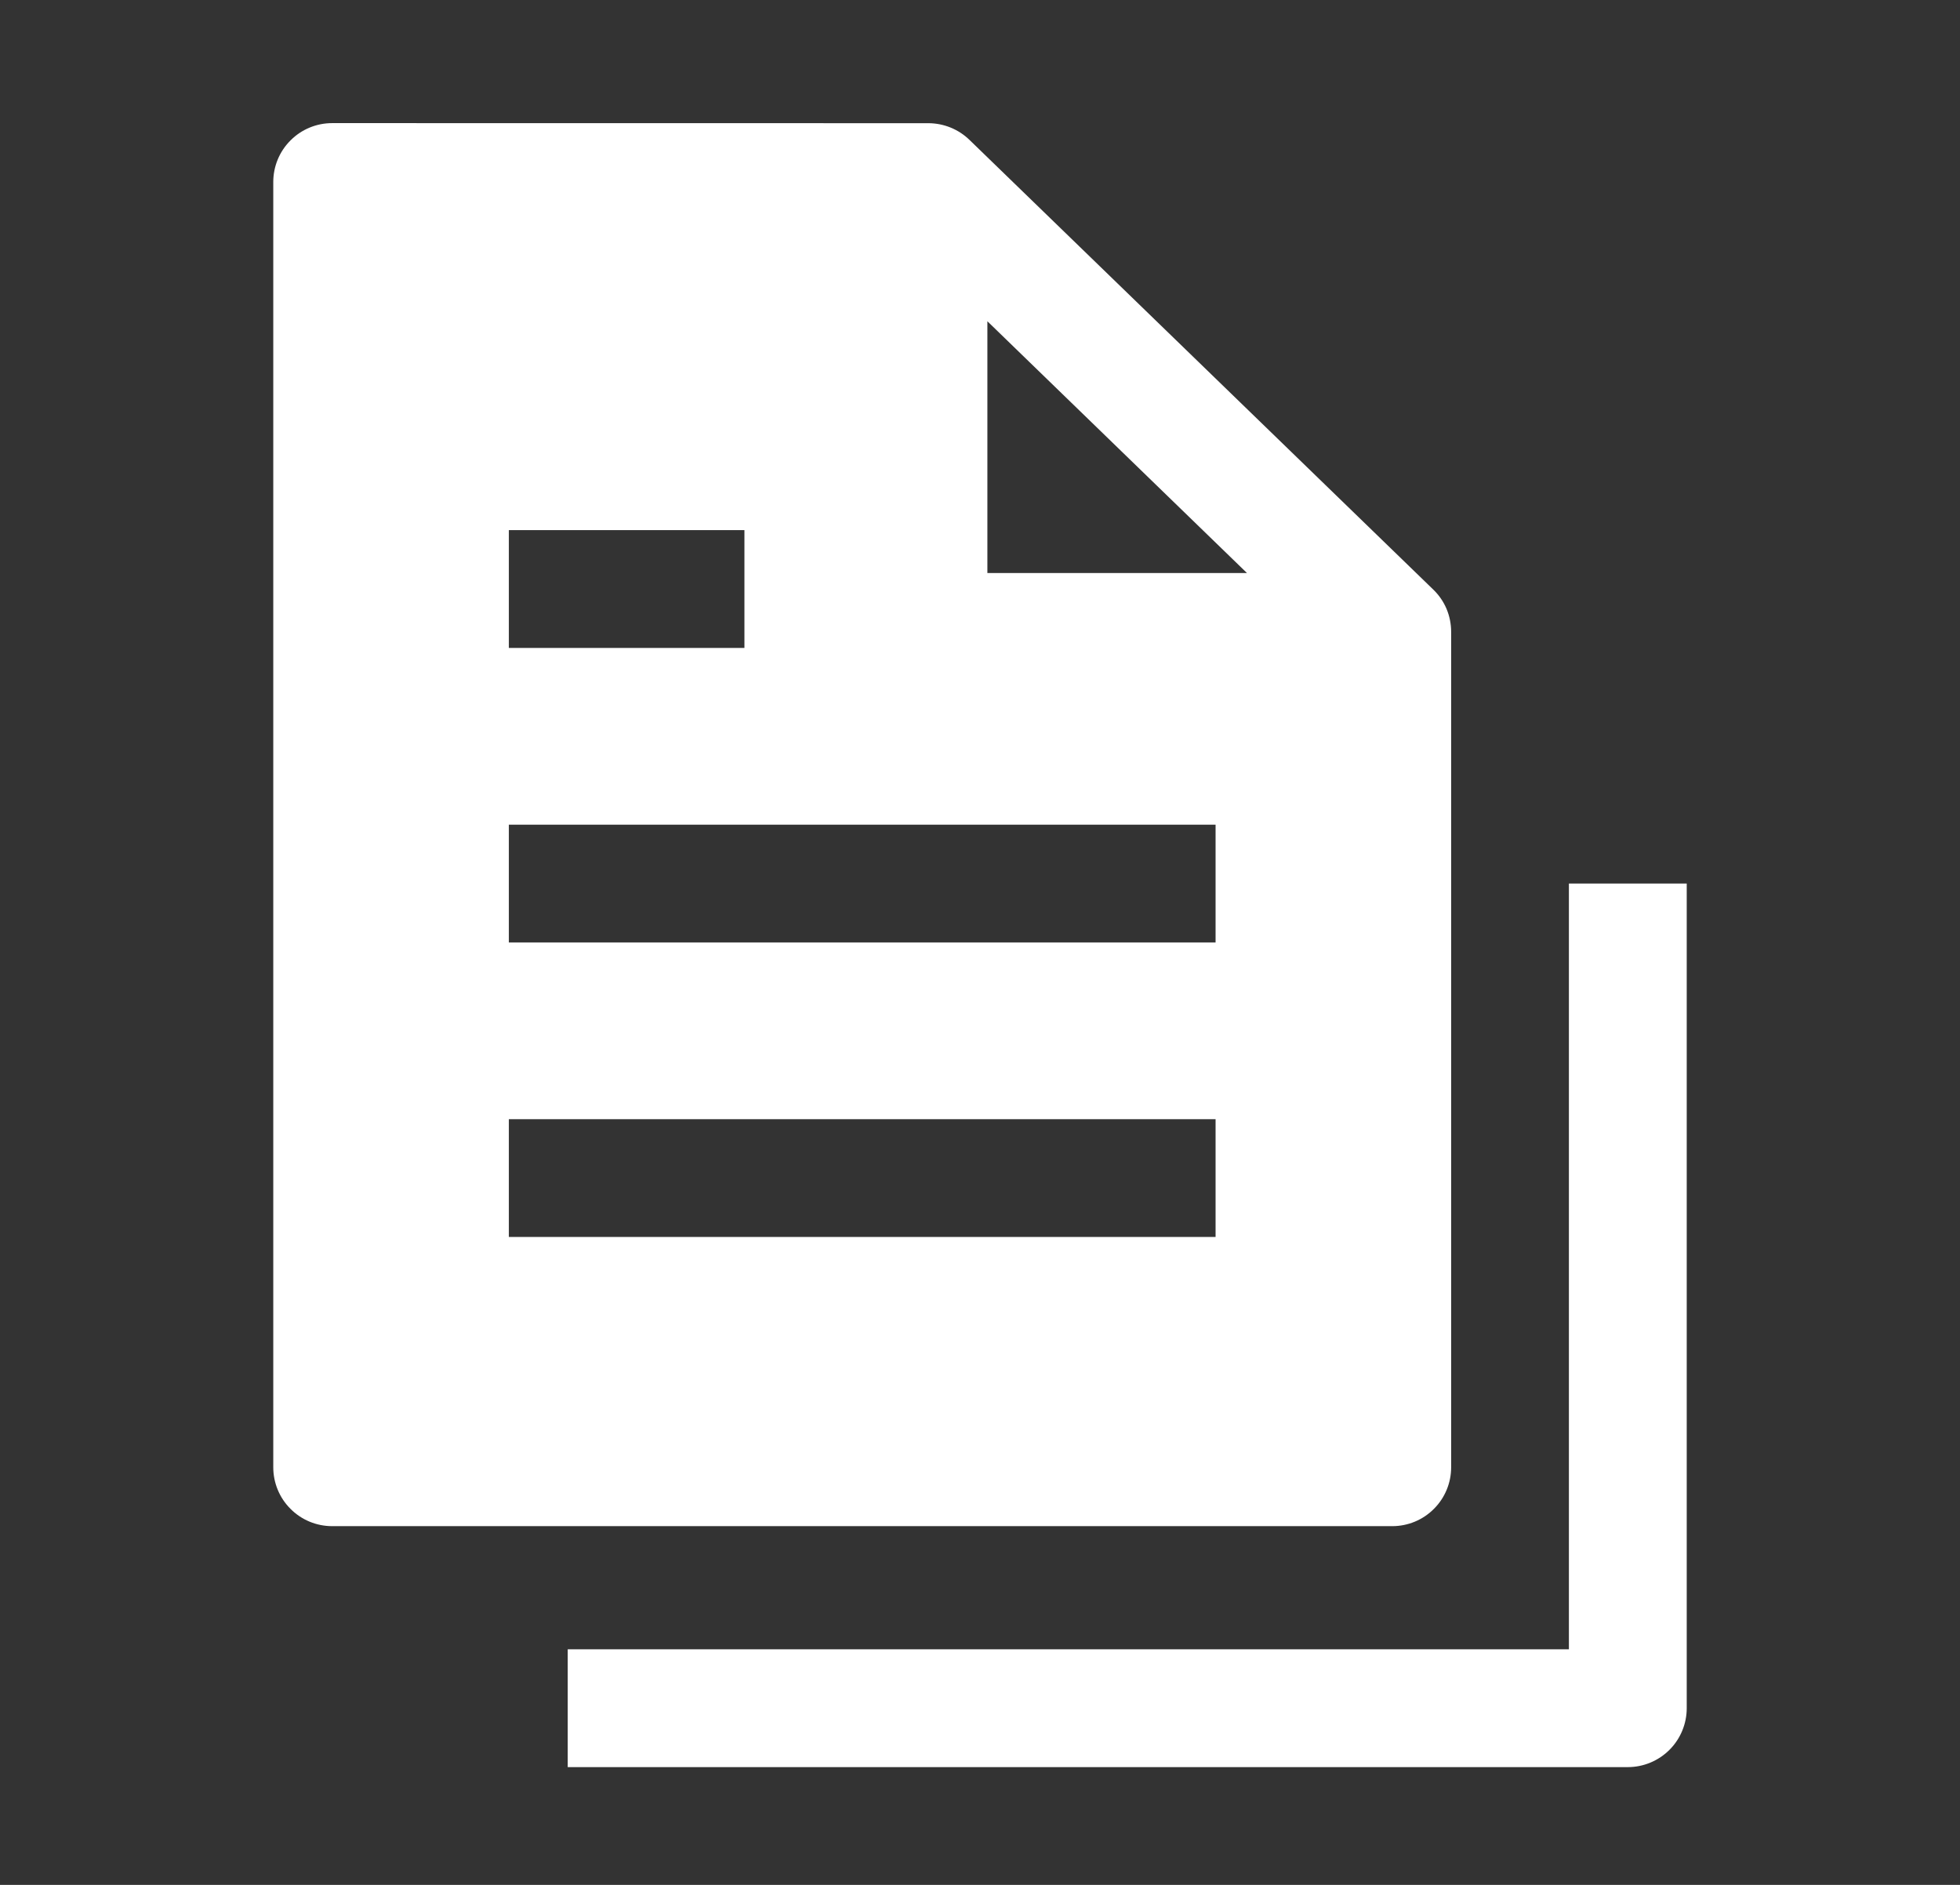 <svg xmlns="http://www.w3.org/2000/svg" width="26" height="25" viewBox="0 0 26 25" fill="none"><rect x="0" y="0" width="26" height="25" fill="#333333" stroke="none"/><path fill-rule="evenodd" clip-rule="evenodd" d="M4.406 1.633C4.199 1.633 4 1.715 3.854 1.862C3.707 2.008 3.625 2.207 3.625 2.414V19.461C3.625 19.668 3.707 19.867 3.854 20.013C4 20.16 4.199 20.242 4.406 20.242H18.469C18.676 20.242 18.875 20.16 19.021 20.013C19.168 19.867 19.25 19.668 19.25 19.461V8.381C19.25 8.276 19.229 8.172 19.189 8.076C19.148 7.979 19.088 7.892 19.012 7.819L12.861 1.856C12.715 1.714 12.52 1.635 12.317 1.634L4.406 1.633ZM16.541 7.6L13.098 4.261V7.6H16.541ZM9.875 8.594H6.75V7.031H9.875V8.594ZM16.125 12.5H6.75V10.938H16.125V12.5ZM6.75 16.406H16.125V14.844H6.75V16.406Z" fill="white"></path><path d="M20.812 11.719V21.875H7.531V23.438H21.594C21.801 23.438 22 23.355 22.146 23.209C22.293 23.062 22.375 22.863 22.375 22.656V11.719H20.812Z" fill="white"></path></svg>